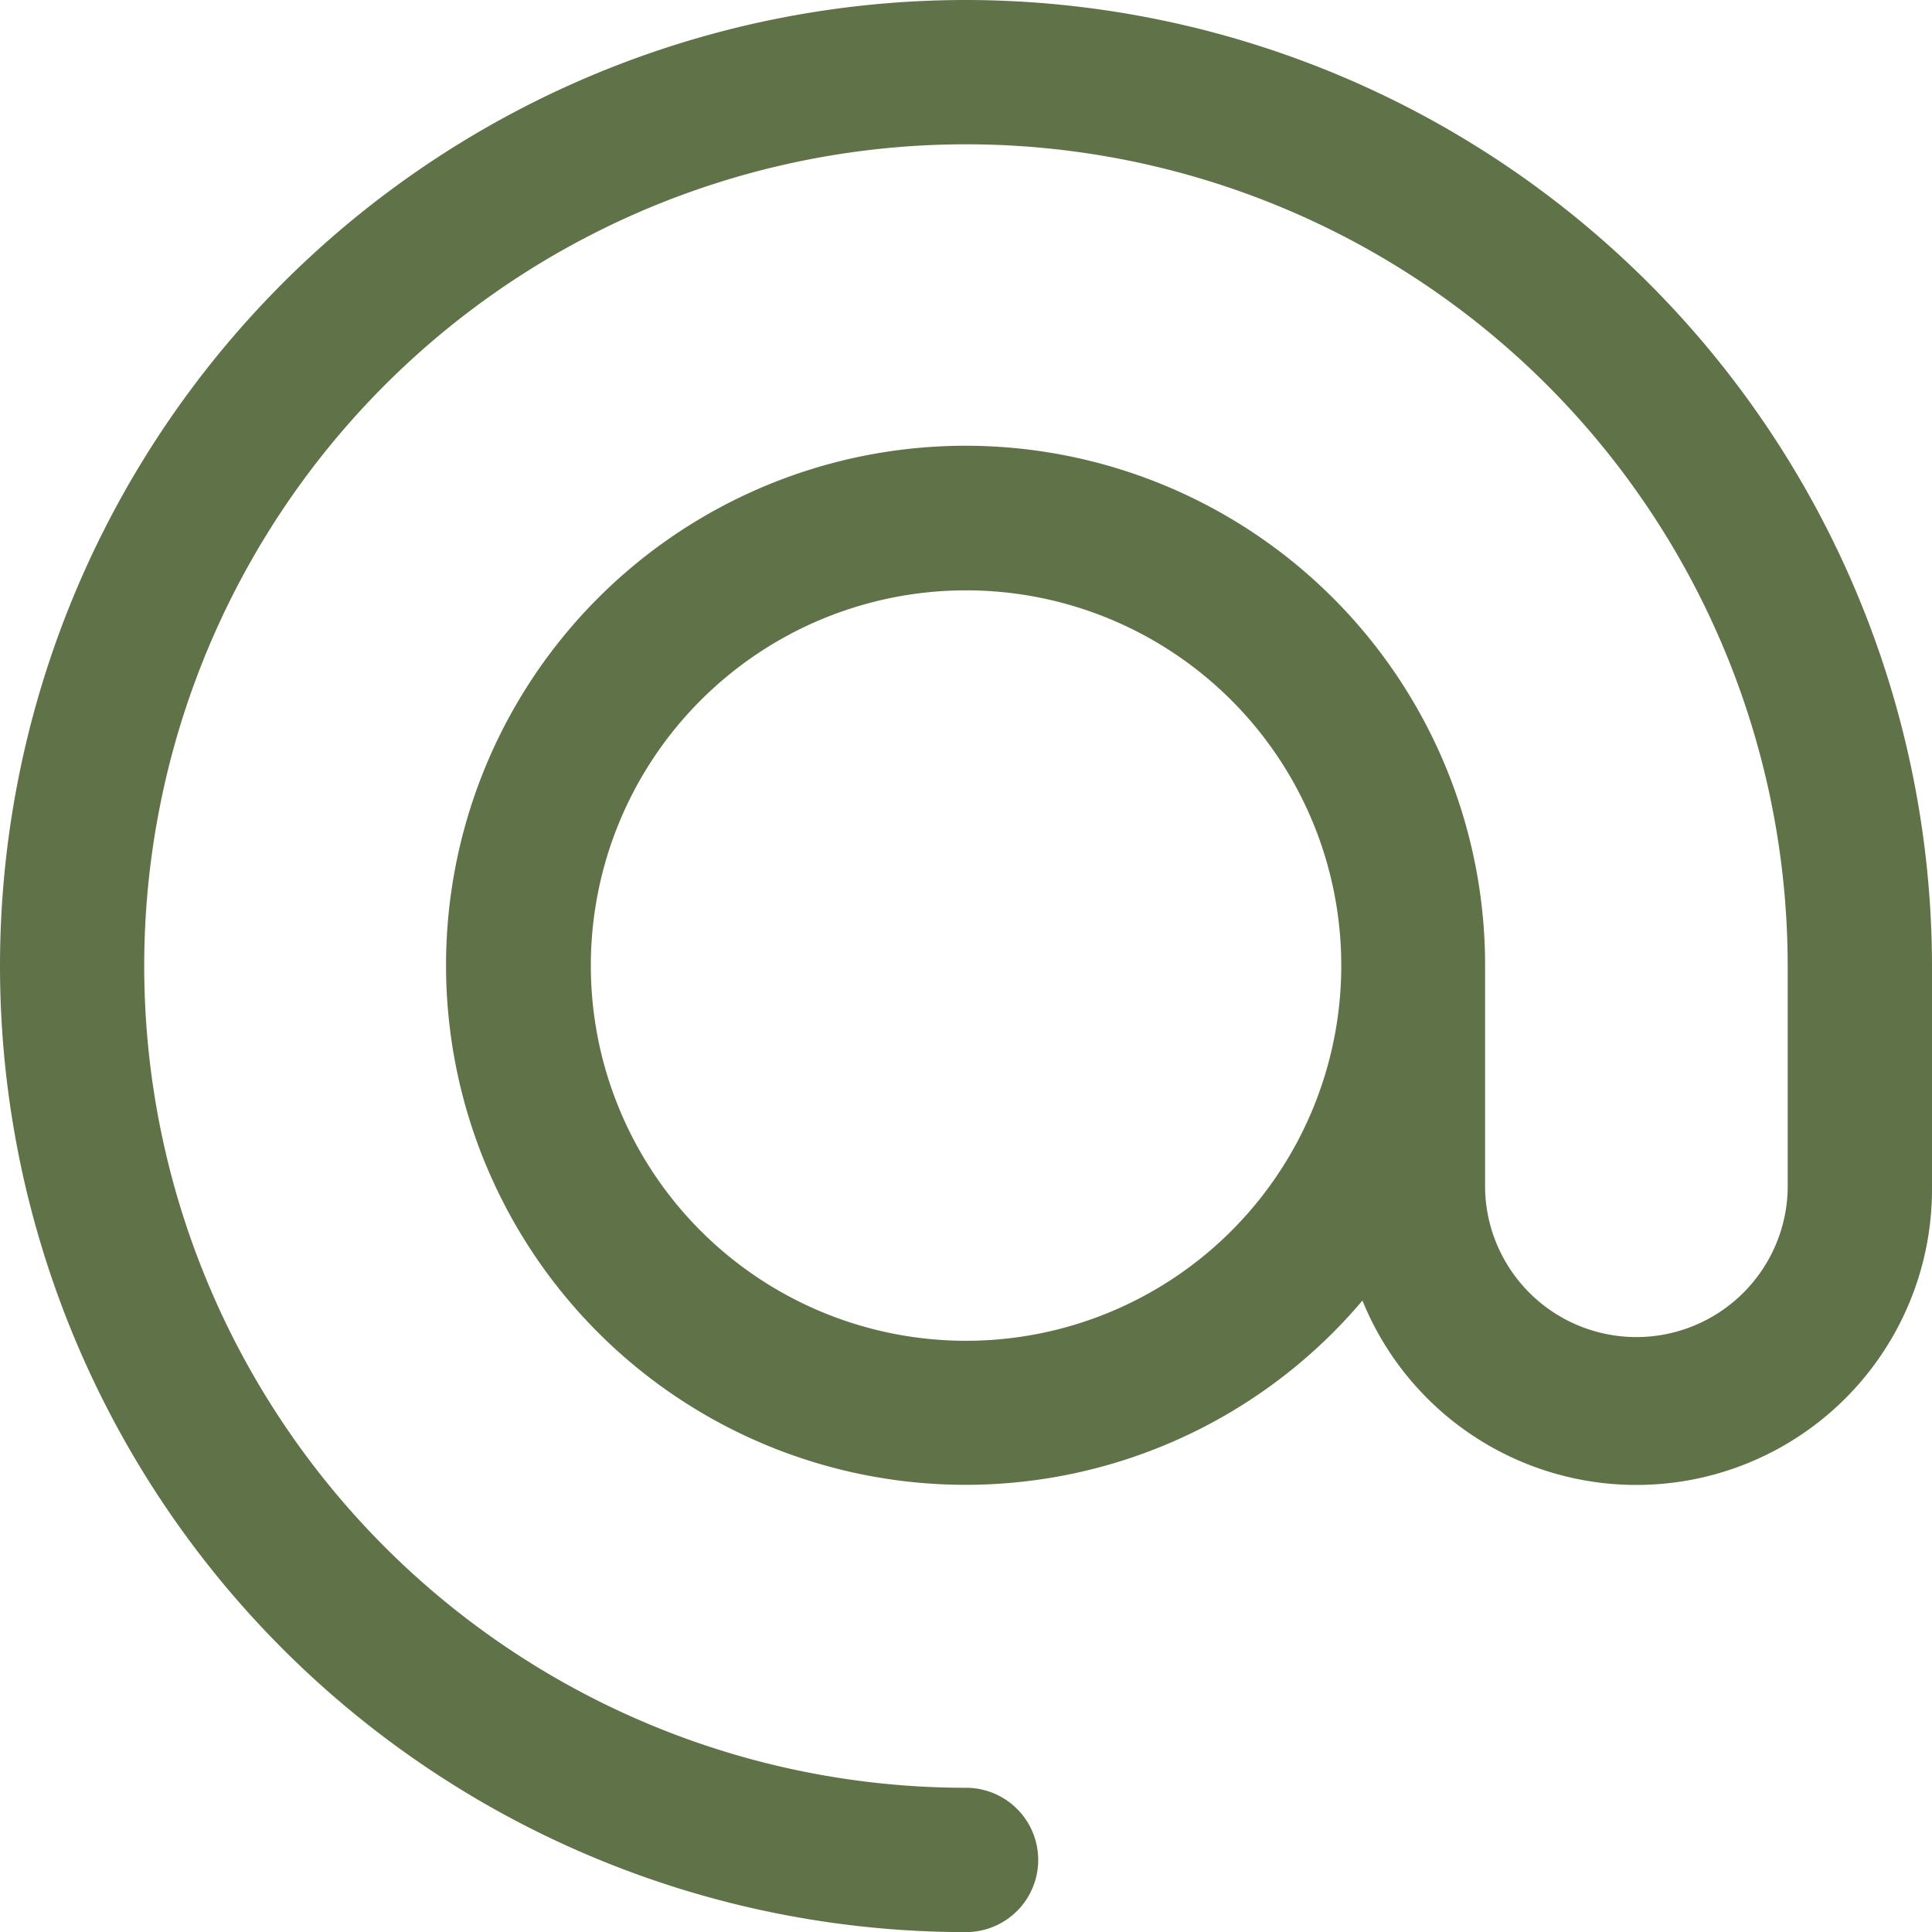 <?xml version="1.0" encoding="UTF-8"?> <svg xmlns="http://www.w3.org/2000/svg" viewBox="0 0 200.81 200.82"> <defs> <style>.cls-1{fill:#607248;}</style> </defs> <g id="Слой_2" data-name="Слой 2"> <g id="Capa_1" data-name="Capa 1"> <path class="cls-1" d="M100.41,0a100.41,100.41,0,0,0,0,200.82,7.5,7.5,0,1,0,0-15,85.41,85.41,0,1,1,85.4-85.41v23.23a15.73,15.73,0,0,1-31.45,0V100.41a54,54,0,1,0-12.75,34.77,30.73,30.73,0,0,0,59.2-11.54V100.41A100.52,100.52,0,0,0,100.41,0Zm0,139.36a39,39,0,1,1,39-39A39,39,0,0,1,100.41,139.36Z"></path> </g> </g> </svg> 